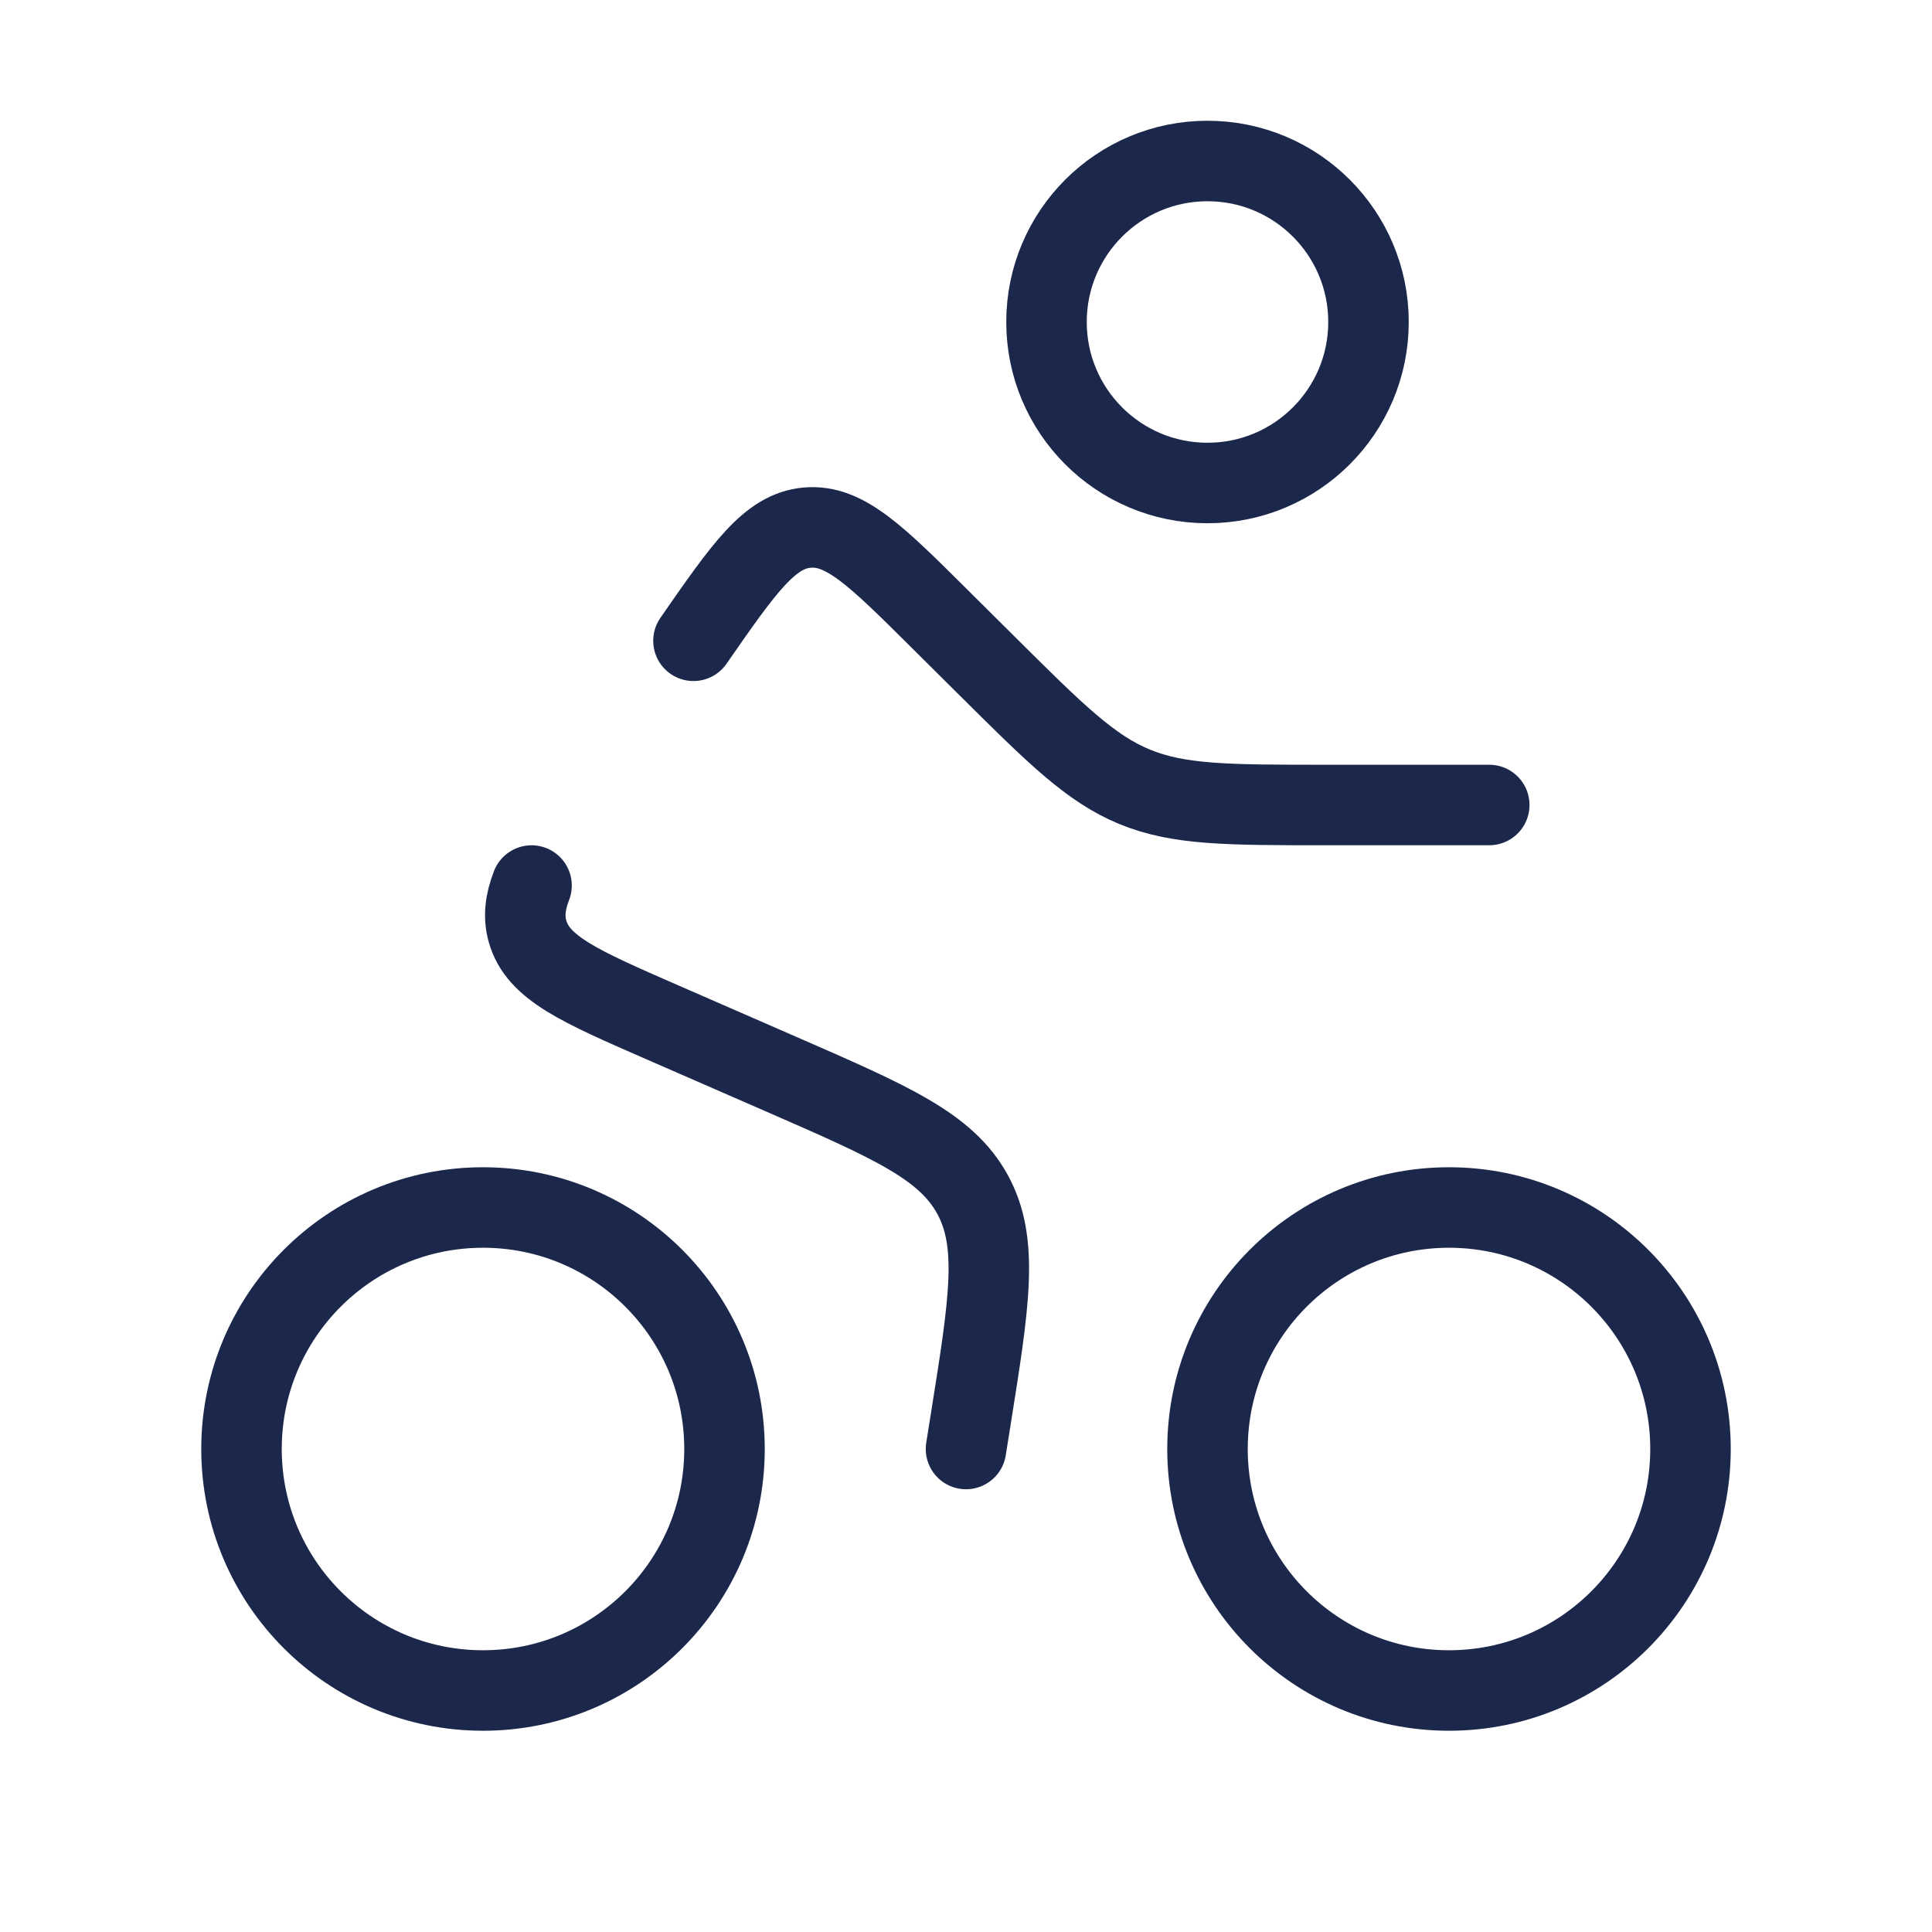 <svg width="48" height="48" viewBox="0 0 48 48" fill="none" xmlns="http://www.w3.org/2000/svg">
<circle cx="30" cy="8" r="4" stroke="#1C274C" stroke-width="2"/>
<circle cx="12" cy="36" r="6" stroke="#1C274C" stroke-width="2"/>
<circle cx="36" cy="36" r="6" stroke="#1C274C" stroke-width="2"/>
<path d="M37 20H32.949C30.507 20 29.286 20 28.187 19.547C27.088 19.094 26.222 18.233 24.49 16.512L23.335 15.364C21.766 13.804 20.981 13.024 20.051 13.109C19.122 13.194 18.491 14.102 17.229 15.92M24 36L24.114 35.283C24.584 32.344 24.818 30.875 24.162 29.675C23.506 28.475 22.142 27.88 19.414 26.69L16.462 25.402C14.397 24.501 13.365 24.05 13.107 23.141C13.005 22.782 13.044 22.421 13.206 22.001" stroke="#1C274C" stroke-width="2" stroke-linecap="round"/>
</svg>
